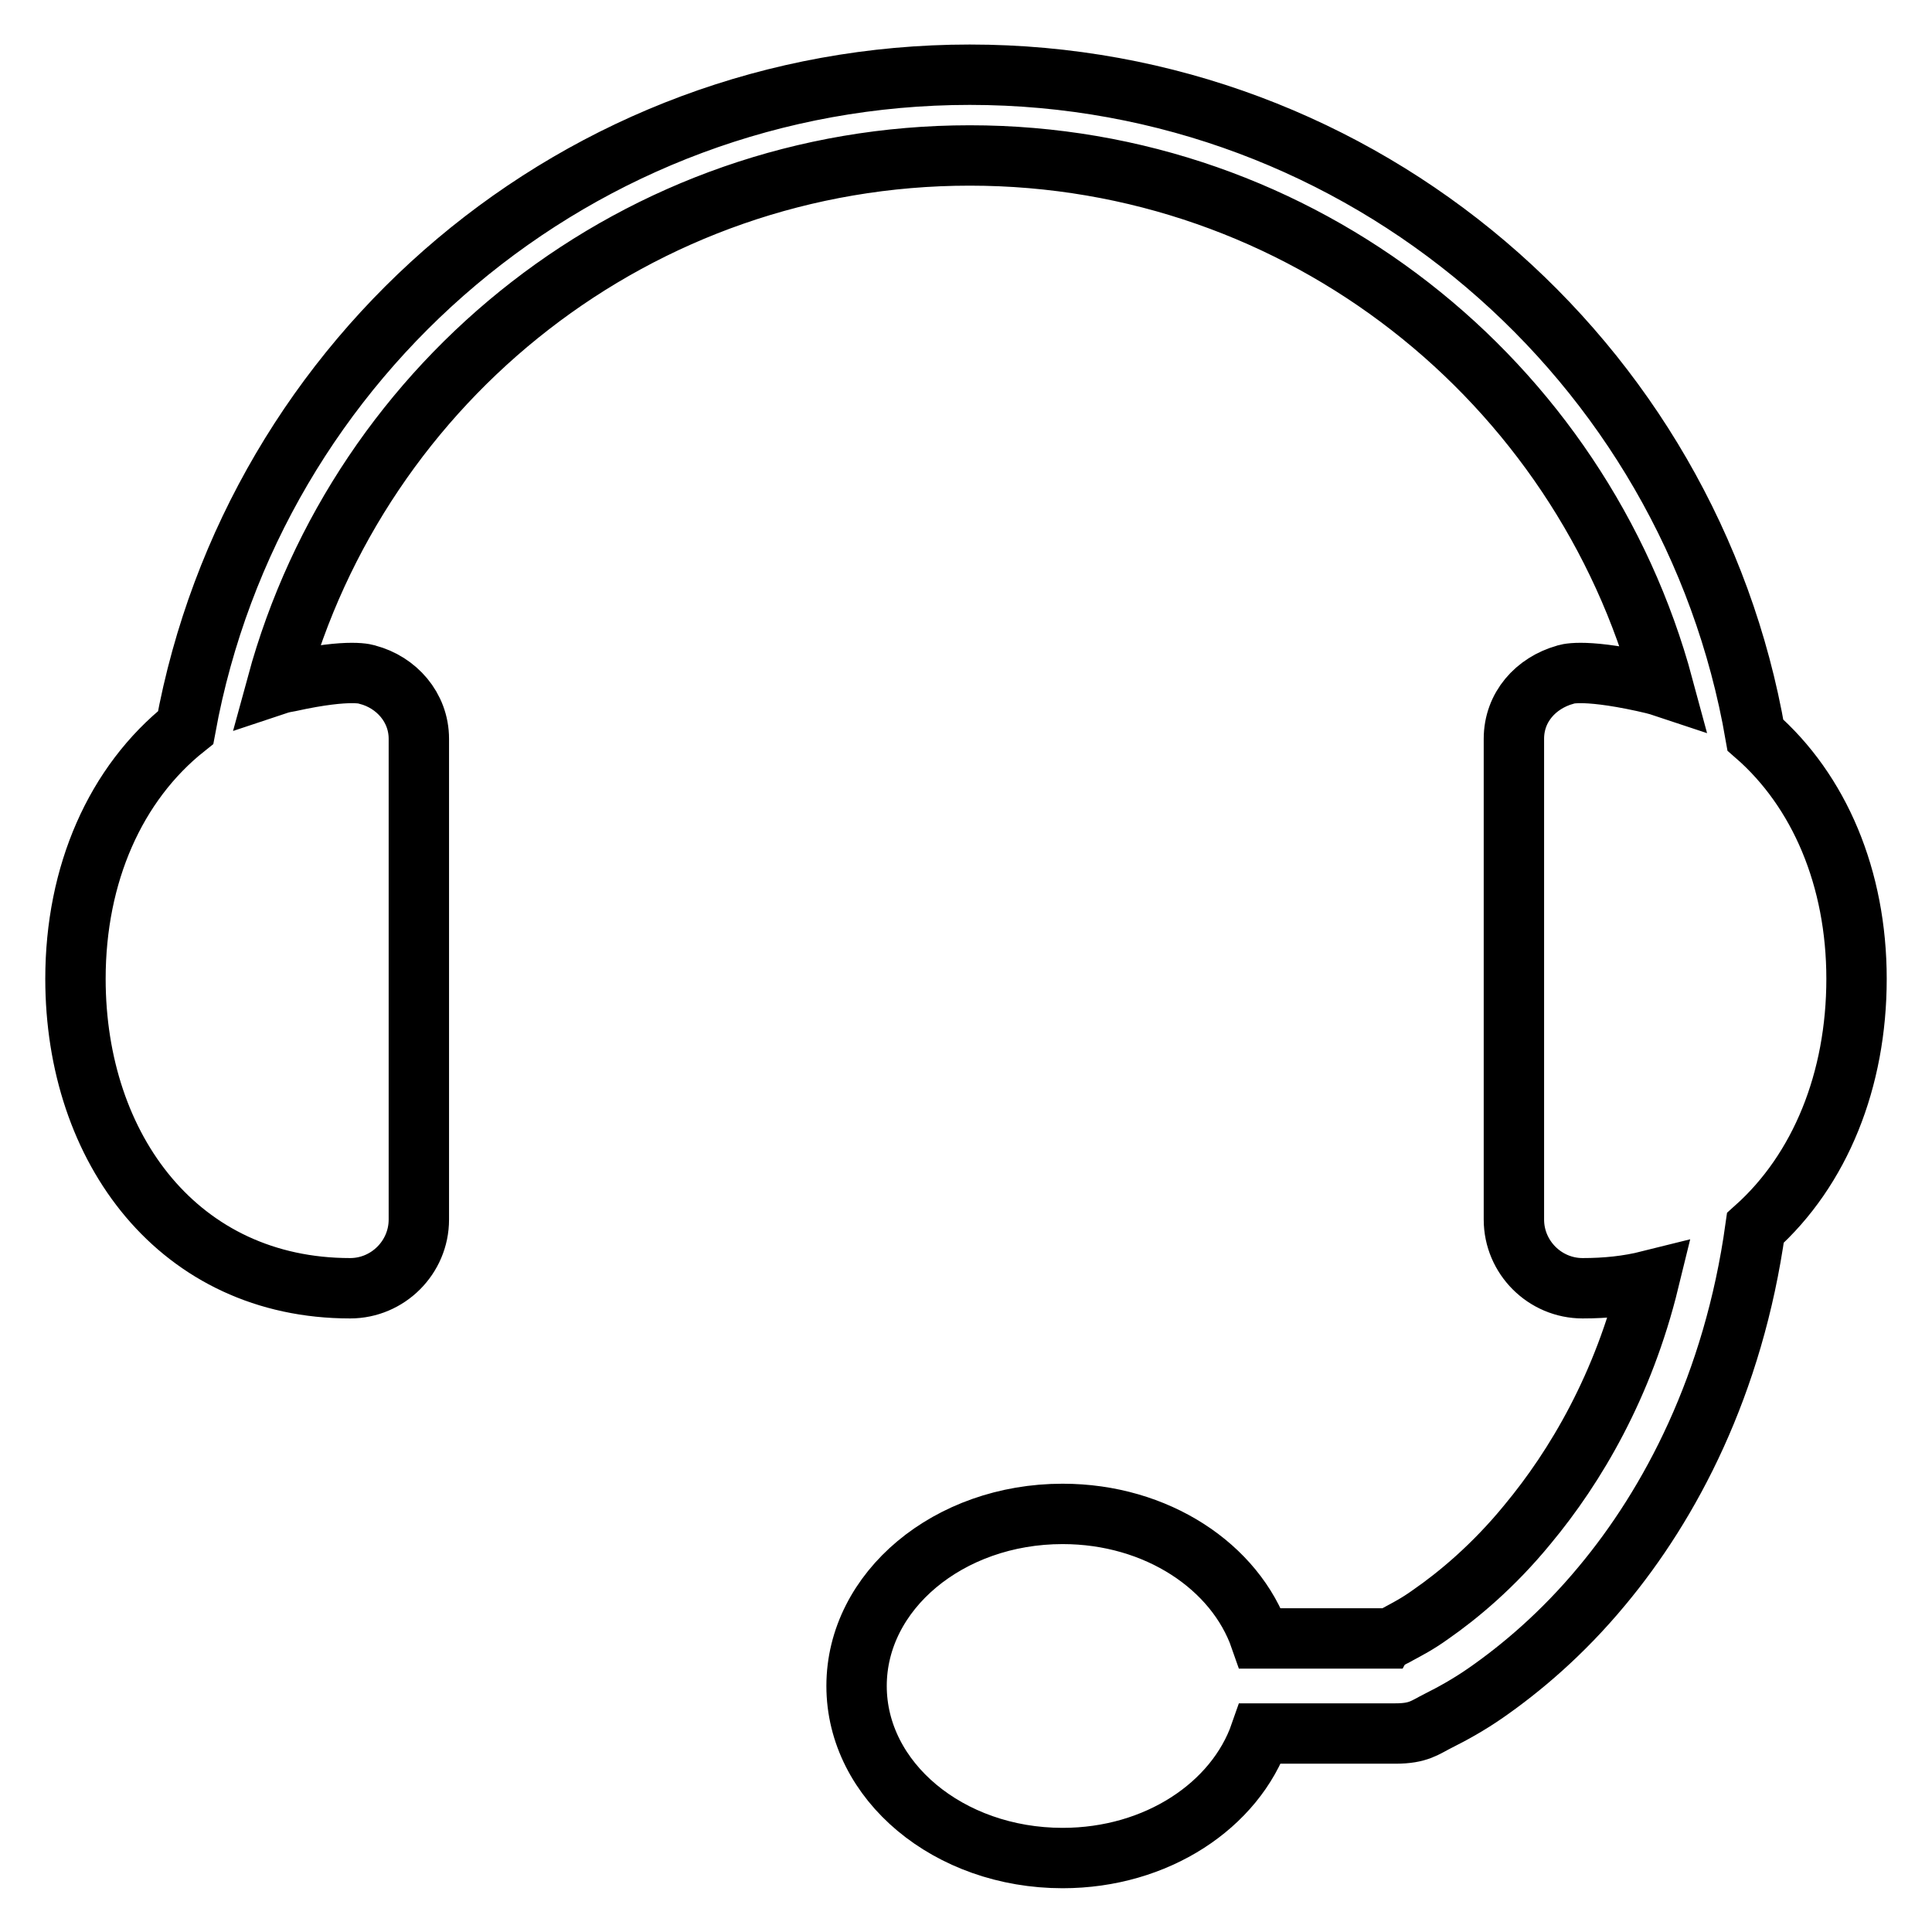 <?xml version="1.0" encoding="utf-8"?>
<!-- Svg Vector Icons : http://www.onlinewebfonts.com/icon -->
<!DOCTYPE svg PUBLIC "-//W3C//DTD SVG 1.1//EN" "http://www.w3.org/Graphics/SVG/1.1/DTD/svg11.dtd">
<svg version="1.1" xmlns="http://www.w3.org/2000/svg" xmlns:xlink="http://www.w3.org/1999/xlink" x="0px" y="0px" viewBox="0 0 256 256" enable-background="new 0 0 256 256" xml:space="preserve">
<g> <path stroke-width="8" fill-opacity="0" stroke="#000000"  d="M246,129.7c0-13.3-4.9-24.9-13.4-32.3C224,47.7,180.6,9.9,128.5,9.9c-51.8,0-94.9,37.3-103.9,86.5 c-9.3,7.4-14.6,19.4-14.6,33.3c0,22.6,13.8,41,36.4,41c5,0,9.1-4.1,9.1-9.1V97.9c0-4.2-3-7.5-6.8-8.5c0,0-2.1-0.9-10.3,0.9 c-0.6,0.1-1.1,0.2-1.7,0.4c11-40.4,47.9-70.1,91.8-70.1c44,0,81,29.9,91.9,70.4c-0.9-0.3-1.8-0.5-2.7-0.7 c-8.3-1.8-10.3-0.9-10.3-0.9c-3.9,1.1-6.8,4.3-6.8,8.5v63.7c0,5,4.1,9.1,9.1,9.1c3.1,0,6-0.3,8.8-1c-3.4,13.9-9.7,24.6-16.1,32.3 c-4.5,5.5-9.2,9.4-12.8,11.9c-1.8,1.3-3.2,2-4.3,2.6c-0.5,0.3-1,0.5-1.1,0.6H167c-3.3-9.5-13.7-16.5-26.2-16.5 c-15.1,0-27.3,10.2-27.3,22.8c0,12.6,12.2,22.8,27.3,22.8c12.5,0,22.9-7,26.2-16.5h17.9c3.1,0,3.9-0.8,5.7-1.7 c1.8-0.9,4-2.1,6.3-3.7c4.6-3.2,10.1-7.8,15.4-14.2c9-10.8,17.4-26.6,20.3-47.4C241.2,155,246,143.1,246,129.7L246,129.7z"/></g>
</svg>